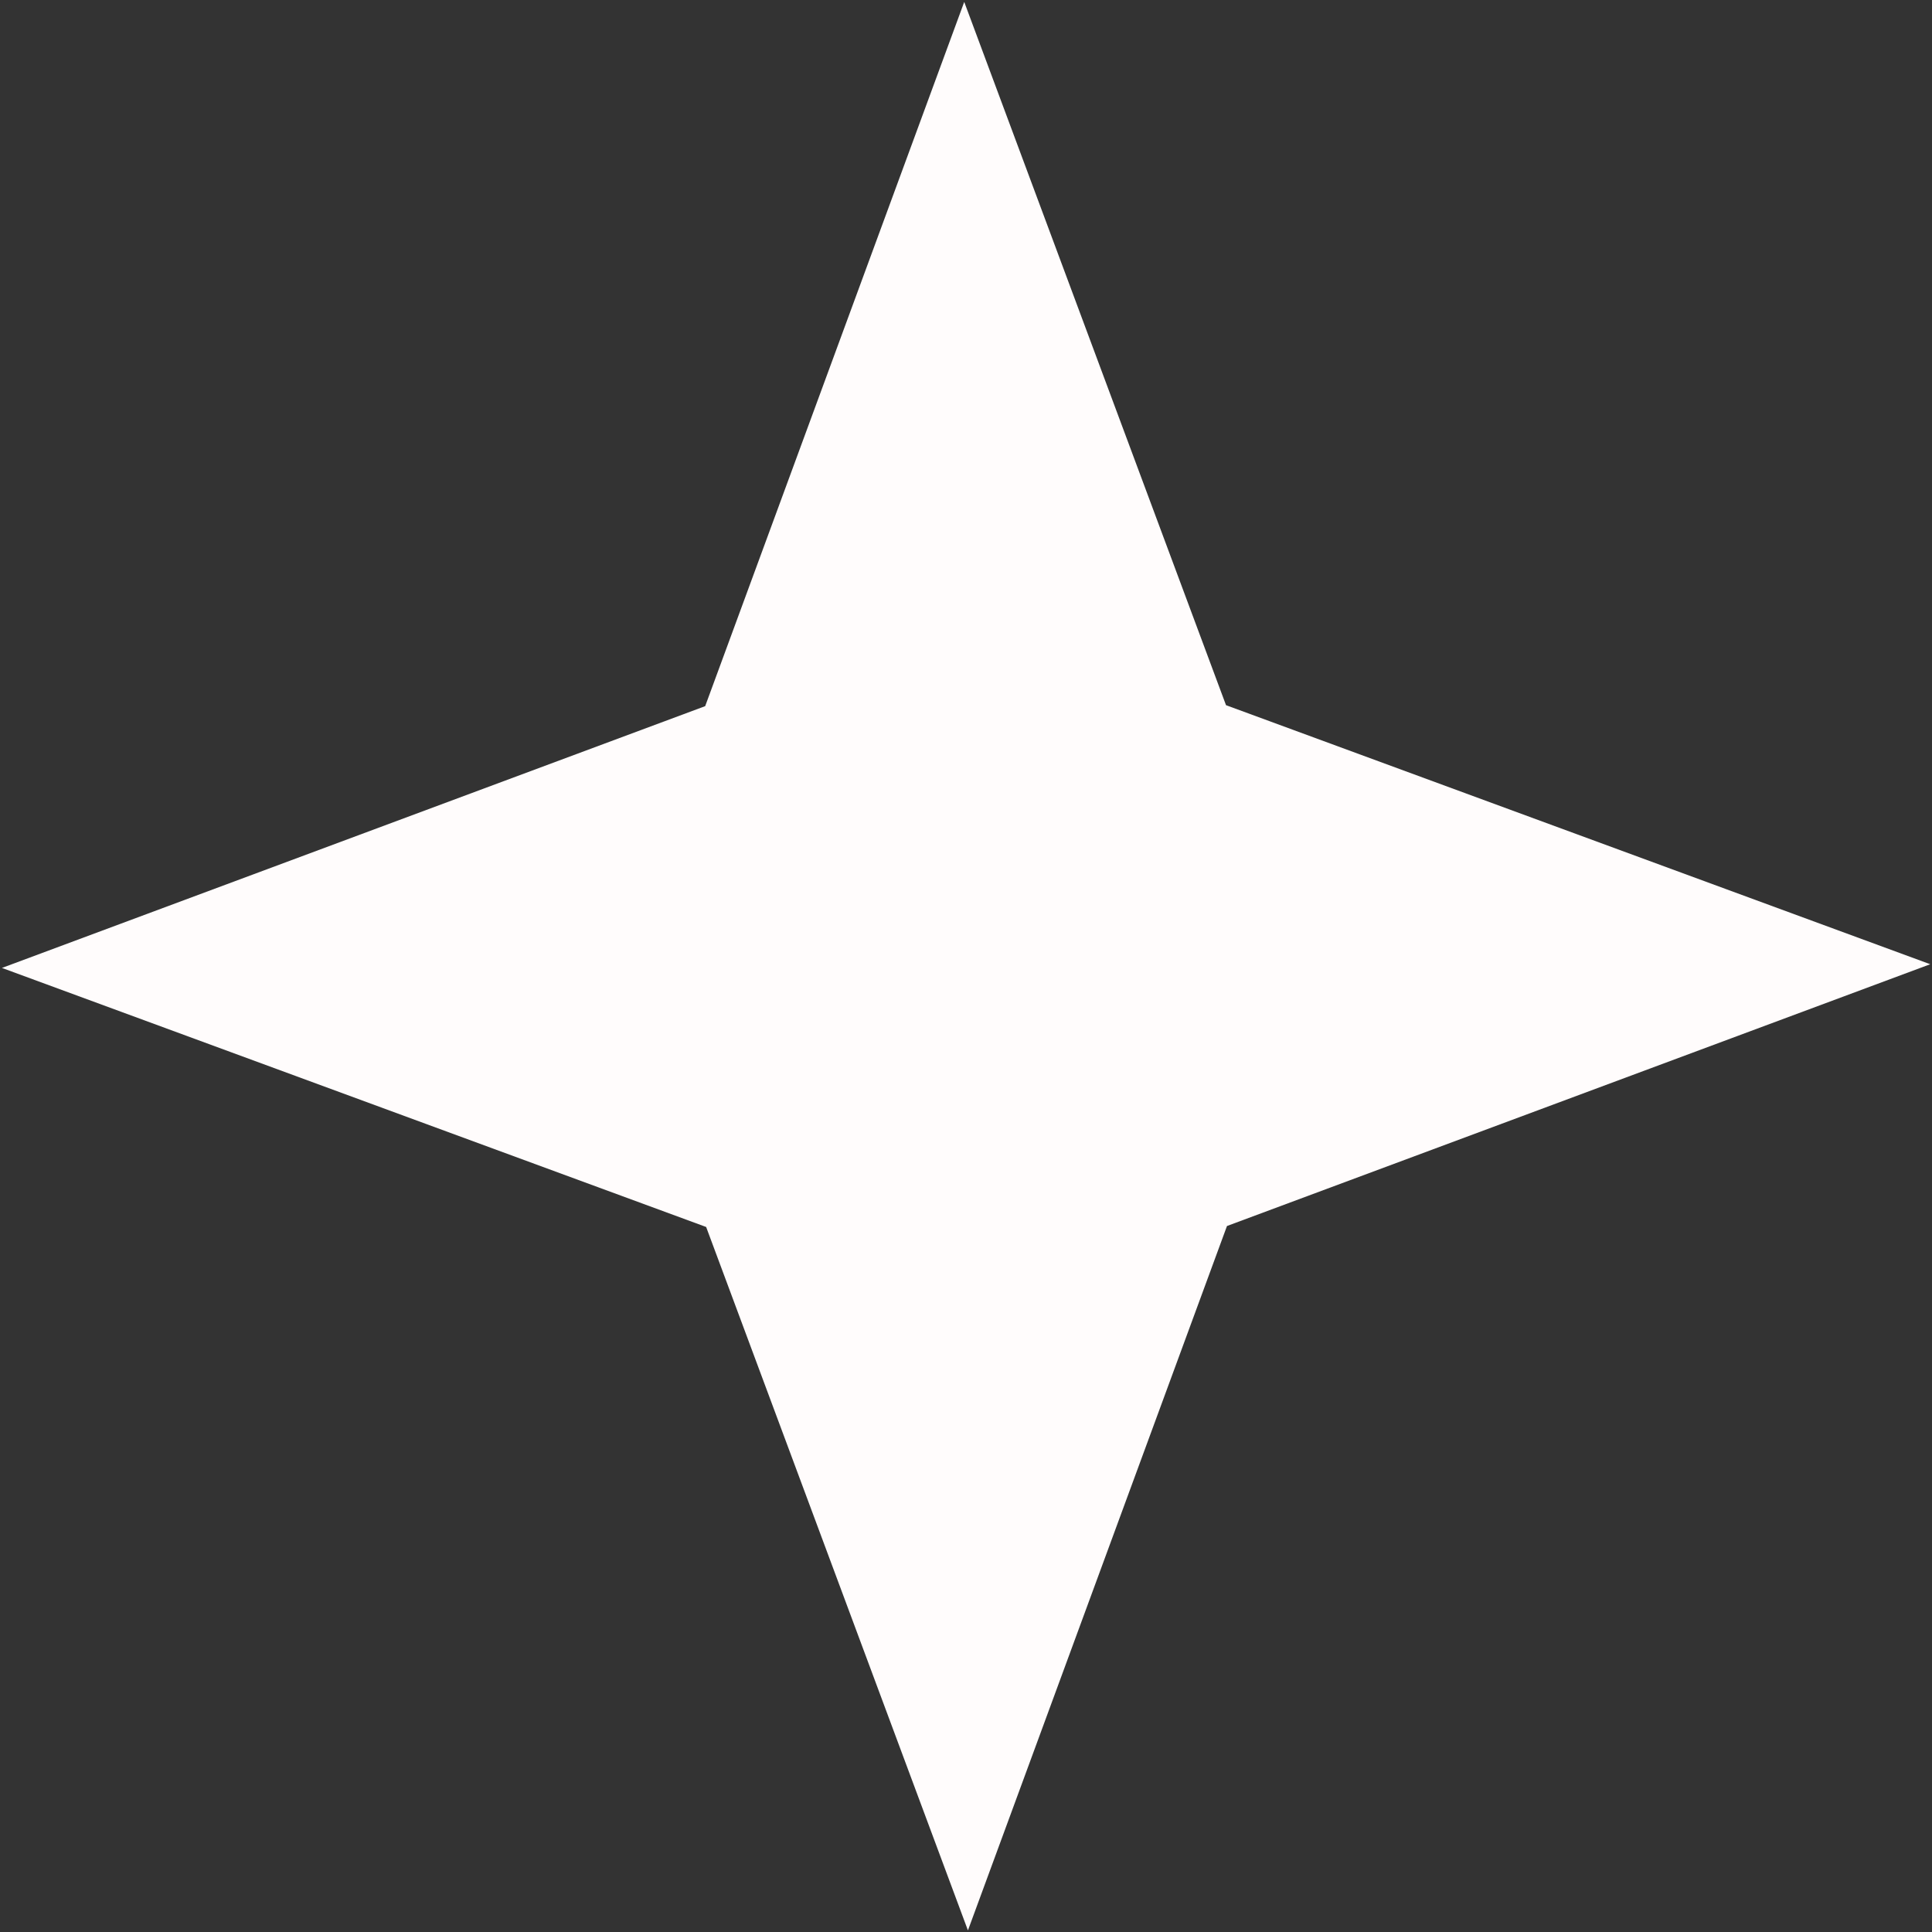 <svg width="12" height="12" viewBox="0 0 12 12" fill="none" xmlns="http://www.w3.org/2000/svg">
<rect x="0" y="0" width="12" height="12" fill="#333333" stroke="none"/>
<path d="M5.989 0.012L7.615 4.38L11.989 5.989L7.621 7.615L6.012 11.99L4.386 7.621L0.012 6.012L4.38 4.386L5.989 0.012Z" fill="#FFFCFC"/>
</svg>
